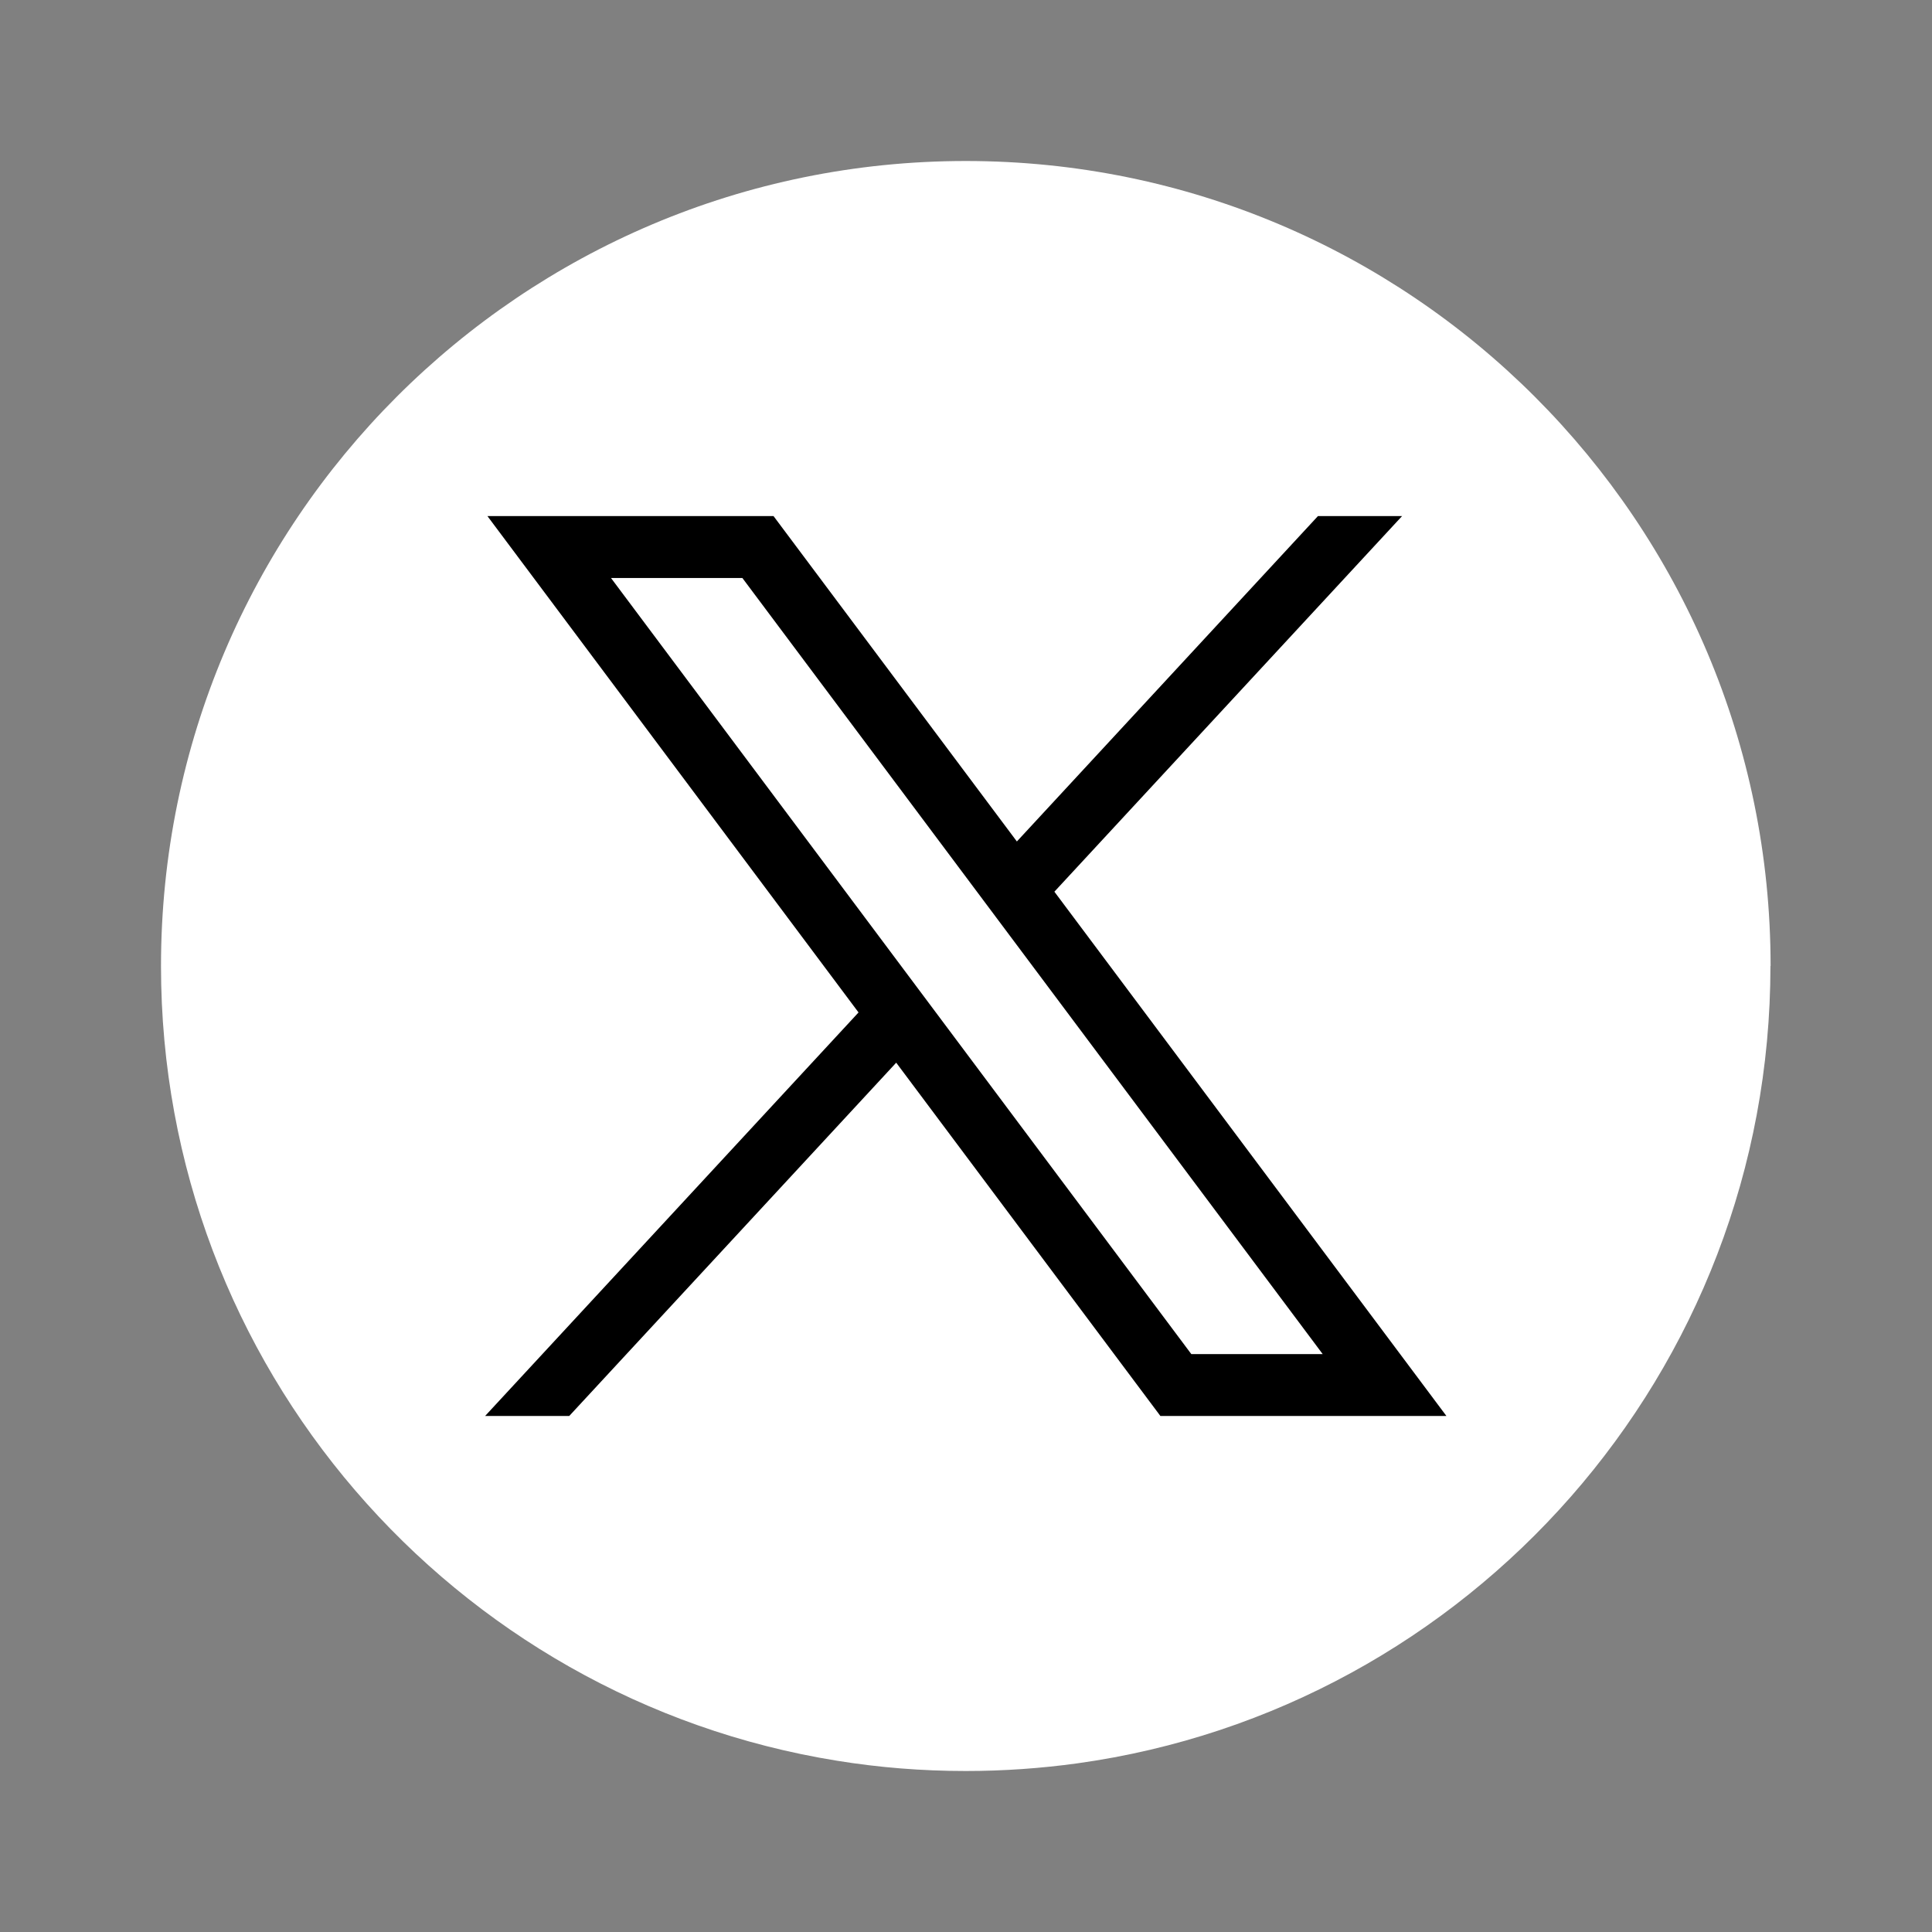<svg width="24" height="24" viewBox="0 0 24 24" fill="none" xmlns="http://www.w3.org/2000/svg">
<rect x="0" y="0" width="24" height="24" fill="#808080" stroke="none"/>
<path d="M21.993 12C21.993 17.051 18.251 21.226 13.389 21.904C12.934 21.967 12.469 22 11.997 22C11.452 22 10.916 21.957 10.395 21.872C5.636 21.106 2 16.977 2 12C2 6.477 6.476 2 11.997 2C17.519 2 21.995 6.477 21.995 12H21.993Z" fill="white"/>
<path d="M6.055 6.411L10.665 12.577L6.026 17.59H7.071L11.133 13.201L14.415 17.59H17.968L13.098 11.077L17.417 6.411H16.372L12.632 10.453L9.609 6.411H6.056H6.055ZM7.59 7.18H9.222L16.431 16.821H14.799L7.59 7.18Z" fill="black"/>
</svg>
